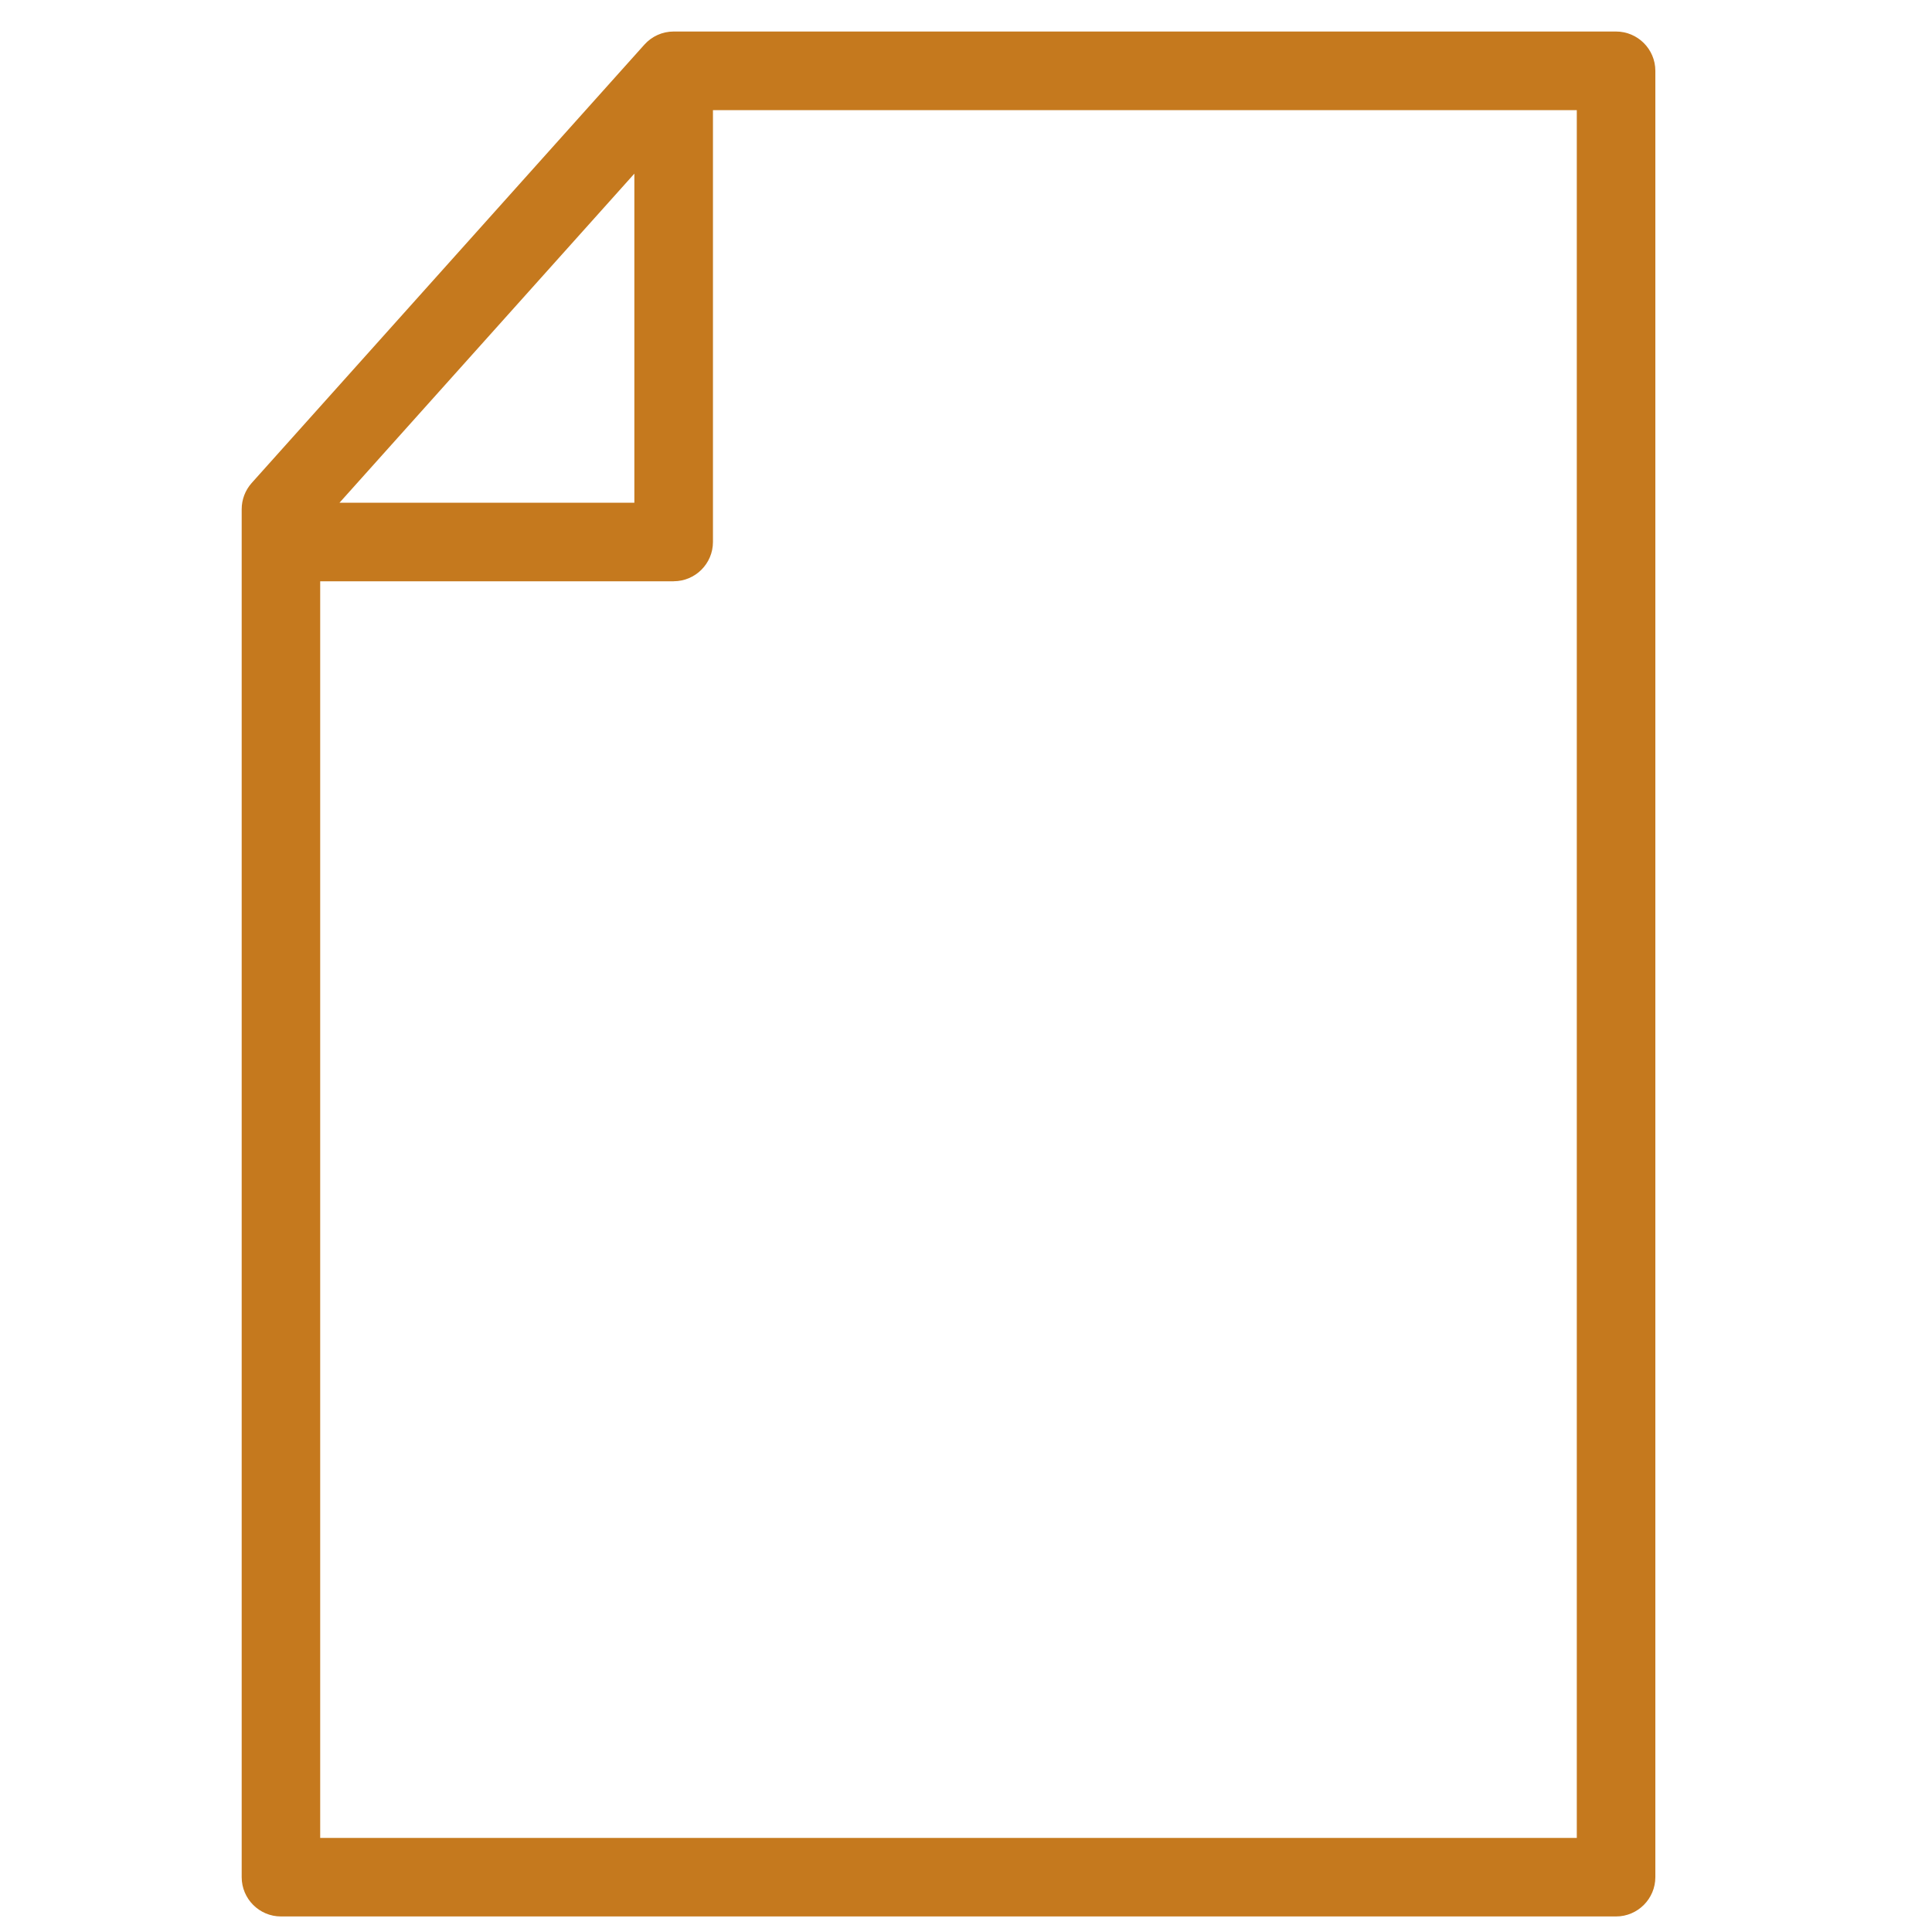 <svg width="41" height="41" viewBox="0 0 41 41" fill="none" xmlns="http://www.w3.org/2000/svg">
<path d="M34.296 40.67H5.962C5.502 40.67 5.129 40.295 5.129 39.836V10.806C5.129 10.601 5.204 10.405 5.34 10.251L13.674 0.948C13.832 0.771 14.057 0.669 14.295 0.669H34.295C34.754 0.669 35.129 1.043 35.129 1.503V39.836C35.129 40.295 34.755 40.67 34.296 40.67ZM6.796 39.004H33.462V2.338H14.669L6.795 11.126V39.005L6.796 39.004ZM14.296 12.336H6.796C6.336 12.336 5.962 11.963 5.962 11.503C5.962 11.043 6.336 10.669 6.796 10.669H13.462V2.335C13.462 1.875 13.836 1.501 14.296 1.501C14.756 1.501 15.13 1.875 15.13 2.335V11.501C15.13 11.961 14.756 12.335 14.296 12.335V12.336Z" fill="#c5791e"/>
</svg>
